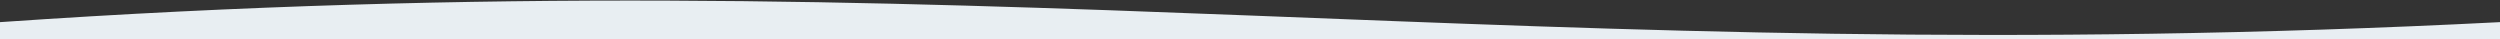 <?xml version="1.0" encoding="UTF-8"?> <svg xmlns="http://www.w3.org/2000/svg" width="1920" height="30" viewBox="0 0 1920 30" fill="none"><rect x="0" y="0" width="1920" height="30" fill="#333333" stroke="none"/> <path d="M0 17C756 -35 1165.5 55.5 1920 17V30H0V17Z" fill="#E8EEF2"></path> </svg> 